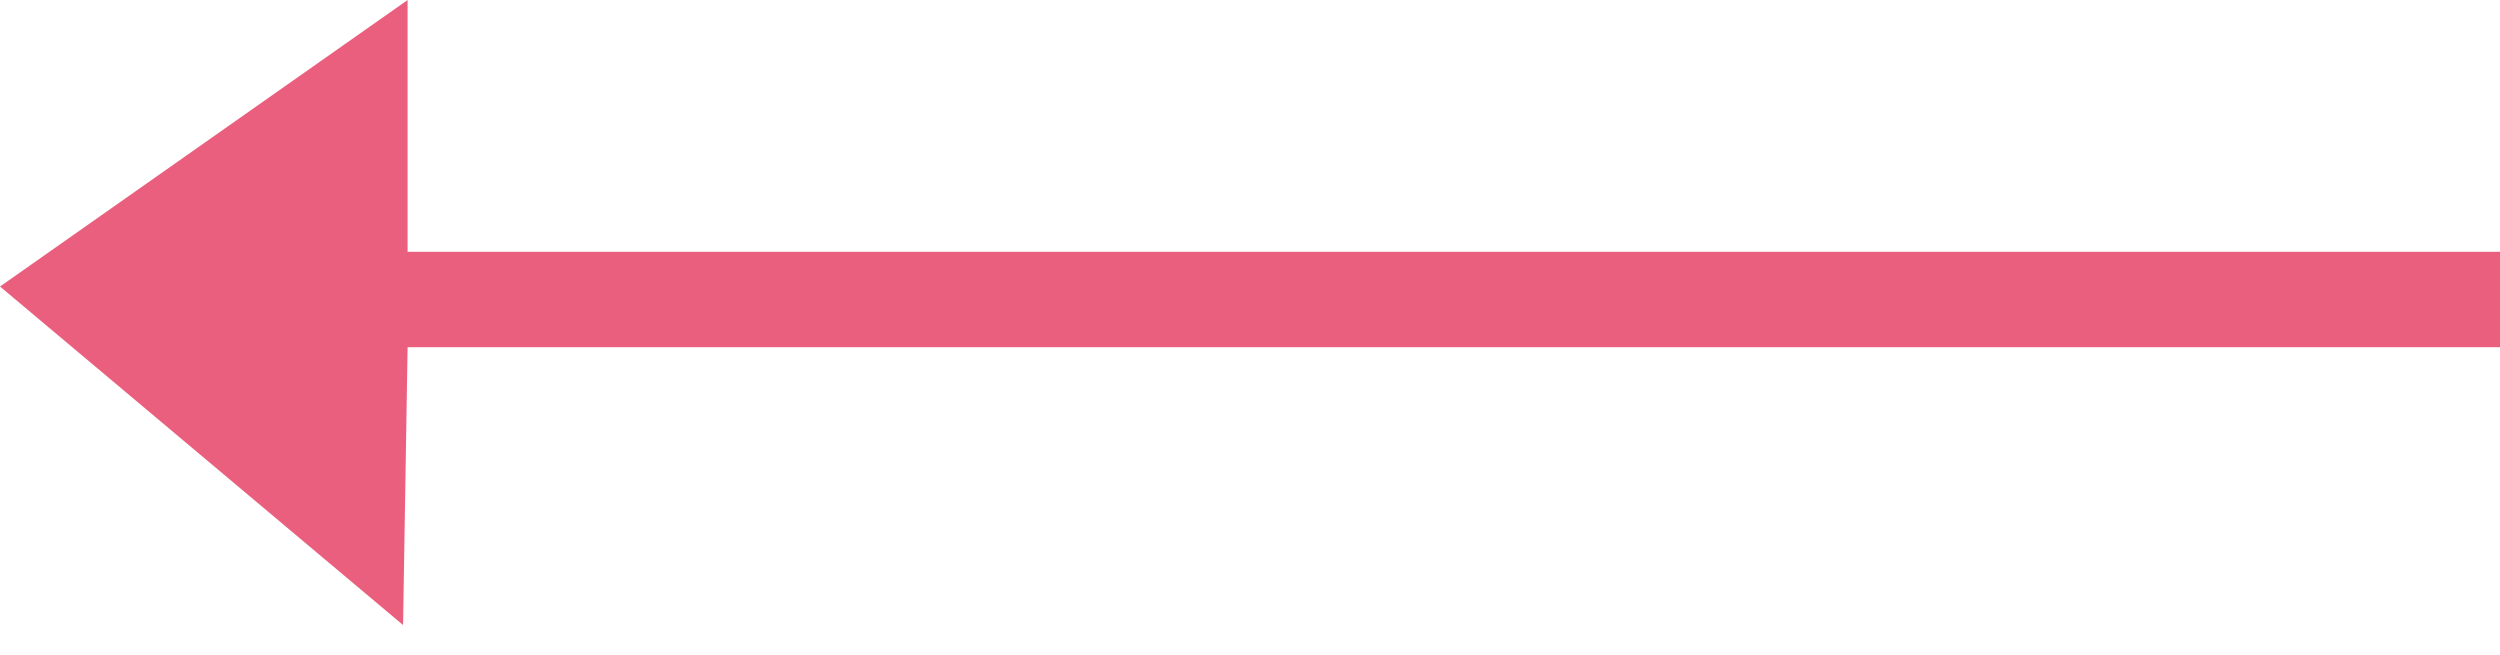 <svg width="84" height="22" viewBox="0 0 84 22" fill="none" xmlns="http://www.w3.org/2000/svg">
<path fill-rule="evenodd" clip-rule="evenodd" d="M13.695 0.001L0 9.627L13.543 21.001L13.695 11.667H84V8.46H13.695V0.001Z" fill="#EB5F7E"/>
</svg>
